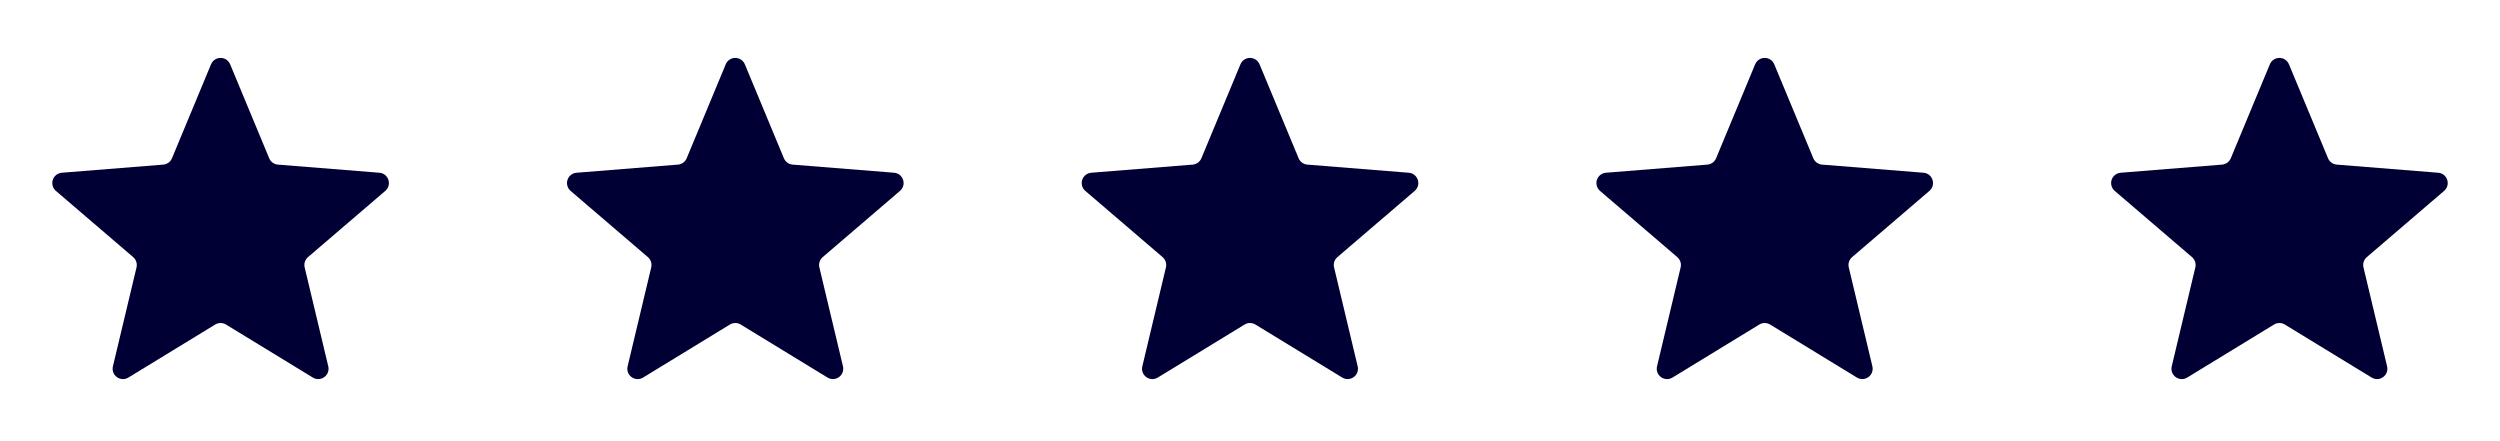 <svg width="136" height="24" viewBox="0 0 136 24" fill="none" xmlns="http://www.w3.org/2000/svg">
<path d="M95.48 3.499C95.522 3.396 95.594 3.308 95.687 3.245C95.779 3.183 95.888 3.15 96 3.15C96.111 3.15 96.22 3.183 96.313 3.245C96.405 3.308 96.477 3.396 96.52 3.499L98.645 8.61C98.684 8.706 98.75 8.788 98.834 8.849C98.917 8.91 99.016 8.947 99.12 8.955L104.638 9.397C105.137 9.437 105.339 10.06 104.959 10.385L100.755 13.987C100.676 14.054 100.618 14.142 100.585 14.24C100.553 14.338 100.549 14.443 100.573 14.544L101.858 19.929C101.883 20.037 101.877 20.15 101.838 20.255C101.8 20.359 101.731 20.449 101.641 20.514C101.551 20.58 101.444 20.617 101.333 20.621C101.222 20.626 101.112 20.597 101.018 20.539L96.293 17.654C96.204 17.6 96.103 17.572 96 17.572C95.896 17.572 95.795 17.6 95.707 17.654L90.982 20.54C90.887 20.598 90.777 20.627 90.666 20.622C90.555 20.618 90.448 20.581 90.358 20.515C90.268 20.45 90.2 20.36 90.161 20.256C90.123 20.151 90.116 20.038 90.142 19.93L91.427 14.544C91.451 14.443 91.446 14.338 91.414 14.24C91.382 14.142 91.323 14.054 91.245 13.987L87.041 10.385C86.957 10.313 86.896 10.217 86.866 10.11C86.836 10.003 86.838 9.89 86.872 9.784C86.907 9.679 86.971 9.585 87.058 9.517C87.145 9.448 87.251 9.406 87.362 9.397L92.88 8.955C92.983 8.947 93.082 8.91 93.166 8.849C93.249 8.788 93.315 8.706 93.355 8.61L95.48 3.499Z" fill="#010034"/>
<path d="M123.48 3.499C123.522 3.396 123.594 3.308 123.687 3.245C123.779 3.183 123.888 3.15 124 3.15C124.111 3.15 124.22 3.183 124.313 3.245C124.405 3.308 124.477 3.396 124.52 3.499L126.645 8.61C126.684 8.706 126.75 8.788 126.834 8.849C126.917 8.91 127.016 8.947 127.12 8.955L132.638 9.397C133.137 9.437 133.339 10.06 132.959 10.385L128.755 13.987C128.676 14.054 128.618 14.142 128.585 14.24C128.553 14.338 128.549 14.443 128.573 14.544L129.858 19.929C129.883 20.037 129.877 20.15 129.838 20.255C129.8 20.359 129.731 20.449 129.641 20.514C129.551 20.58 129.444 20.617 129.333 20.621C129.222 20.626 129.112 20.597 129.018 20.539L124.293 17.654C124.204 17.6 124.103 17.572 124 17.572C123.896 17.572 123.795 17.6 123.707 17.654L118.982 20.54C118.887 20.598 118.777 20.627 118.666 20.622C118.555 20.618 118.448 20.581 118.358 20.515C118.268 20.45 118.2 20.36 118.161 20.256C118.123 20.151 118.116 20.038 118.142 19.93L119.427 14.544C119.45 14.443 119.446 14.338 119.414 14.24C119.382 14.142 119.323 14.054 119.245 13.987L115.041 10.385C114.956 10.313 114.896 10.217 114.866 10.11C114.836 10.003 114.838 9.89 114.872 9.784C114.907 9.679 114.971 9.585 115.058 9.517C115.146 9.448 115.251 9.406 115.362 9.397L120.88 8.955C120.983 8.947 121.082 8.91 121.166 8.849C121.249 8.788 121.315 8.706 121.355 8.61L123.48 3.499Z" fill="#010034"/>
<path d="M39.48 3.499C39.522 3.396 39.594 3.308 39.687 3.245C39.779 3.183 39.888 3.15 40 3.15C40.111 3.15 40.22 3.183 40.313 3.245C40.405 3.308 40.477 3.396 40.52 3.499L42.645 8.61C42.684 8.706 42.75 8.788 42.834 8.849C42.917 8.91 43.016 8.947 43.12 8.955L48.638 9.397C49.137 9.437 49.339 10.06 48.959 10.385L44.755 13.987C44.676 14.054 44.618 14.142 44.586 14.24C44.553 14.338 44.549 14.443 44.573 14.544L45.858 19.929C45.883 20.037 45.877 20.15 45.838 20.255C45.8 20.359 45.731 20.449 45.641 20.514C45.551 20.58 45.444 20.617 45.333 20.621C45.222 20.626 45.112 20.597 45.018 20.539L40.293 17.654C40.204 17.6 40.103 17.572 40 17.572C39.896 17.572 39.795 17.6 39.707 17.654L34.982 20.54C34.887 20.598 34.777 20.627 34.666 20.622C34.555 20.618 34.448 20.581 34.358 20.515C34.268 20.45 34.2 20.36 34.161 20.256C34.123 20.151 34.116 20.038 34.142 19.93L35.427 14.544C35.45 14.443 35.446 14.338 35.414 14.24C35.382 14.142 35.323 14.054 35.245 13.987L31.041 10.385C30.956 10.313 30.896 10.217 30.866 10.11C30.836 10.003 30.838 9.89 30.872 9.784C30.907 9.679 30.971 9.585 31.058 9.517C31.145 9.448 31.251 9.406 31.362 9.397L36.88 8.955C36.983 8.947 37.082 8.91 37.166 8.849C37.249 8.788 37.315 8.706 37.355 8.61L39.48 3.499Z" fill="#010034"/>
<path d="M11.48 3.499C11.522 3.396 11.594 3.308 11.687 3.245C11.779 3.183 11.888 3.15 12 3.15C12.111 3.15 12.22 3.183 12.313 3.245C12.405 3.308 12.477 3.396 12.52 3.499L14.645 8.61C14.684 8.706 14.75 8.788 14.834 8.849C14.917 8.91 15.016 8.947 15.12 8.955L20.638 9.397C21.137 9.437 21.339 10.06 20.959 10.385L16.755 13.987C16.676 14.054 16.618 14.142 16.585 14.24C16.553 14.338 16.549 14.443 16.573 14.544L17.858 19.929C17.884 20.037 17.877 20.15 17.838 20.255C17.8 20.359 17.731 20.449 17.641 20.514C17.551 20.58 17.444 20.617 17.333 20.621C17.222 20.626 17.112 20.597 17.018 20.539L12.293 17.654C12.204 17.6 12.103 17.572 12 17.572C11.896 17.572 11.795 17.6 11.707 17.654L6.982 20.54C6.887 20.598 6.777 20.627 6.666 20.622C6.555 20.618 6.448 20.581 6.358 20.515C6.268 20.45 6.2 20.36 6.161 20.256C6.123 20.151 6.116 20.038 6.142 19.93L7.427 14.544C7.45 14.443 7.446 14.338 7.414 14.24C7.382 14.142 7.323 14.054 7.245 13.987L3.041 10.385C2.956 10.313 2.896 10.217 2.866 10.11C2.836 10.003 2.838 9.89 2.872 9.784C2.907 9.679 2.971 9.585 3.058 9.517C3.146 9.448 3.251 9.406 3.362 9.397L8.88 8.955C8.983 8.947 9.082 8.91 9.166 8.849C9.249 8.788 9.315 8.706 9.355 8.61L11.48 3.499Z" fill="#010034"/>
<path d="M67.48 3.499C67.522 3.396 67.594 3.308 67.687 3.245C67.779 3.183 67.888 3.15 68 3.15C68.111 3.15 68.22 3.183 68.313 3.245C68.405 3.308 68.477 3.396 68.52 3.499L70.645 8.61C70.684 8.706 70.75 8.788 70.834 8.849C70.917 8.91 71.016 8.947 71.12 8.955L76.638 9.397C77.137 9.437 77.339 10.06 76.959 10.385L72.755 13.987C72.676 14.054 72.618 14.142 72.585 14.24C72.553 14.338 72.549 14.443 72.573 14.544L73.858 19.929C73.883 20.037 73.877 20.15 73.838 20.255C73.8 20.359 73.731 20.449 73.641 20.514C73.551 20.58 73.444 20.617 73.333 20.621C73.222 20.626 73.112 20.597 73.018 20.539L68.293 17.654C68.204 17.6 68.103 17.572 68 17.572C67.896 17.572 67.795 17.6 67.707 17.654L62.982 20.54C62.887 20.598 62.777 20.627 62.666 20.622C62.555 20.618 62.448 20.581 62.358 20.515C62.268 20.45 62.2 20.36 62.161 20.256C62.123 20.151 62.116 20.038 62.142 19.93L63.427 14.544C63.45 14.443 63.446 14.338 63.414 14.24C63.382 14.142 63.323 14.054 63.245 13.987L59.041 10.385C58.956 10.313 58.896 10.217 58.866 10.11C58.836 10.003 58.838 9.89 58.872 9.784C58.907 9.679 58.971 9.585 59.058 9.517C59.145 9.448 59.251 9.406 59.362 9.397L64.88 8.955C64.983 8.947 65.082 8.91 65.166 8.849C65.249 8.788 65.315 8.706 65.355 8.61L67.48 3.499Z" fill="#010034"/>
</svg>
